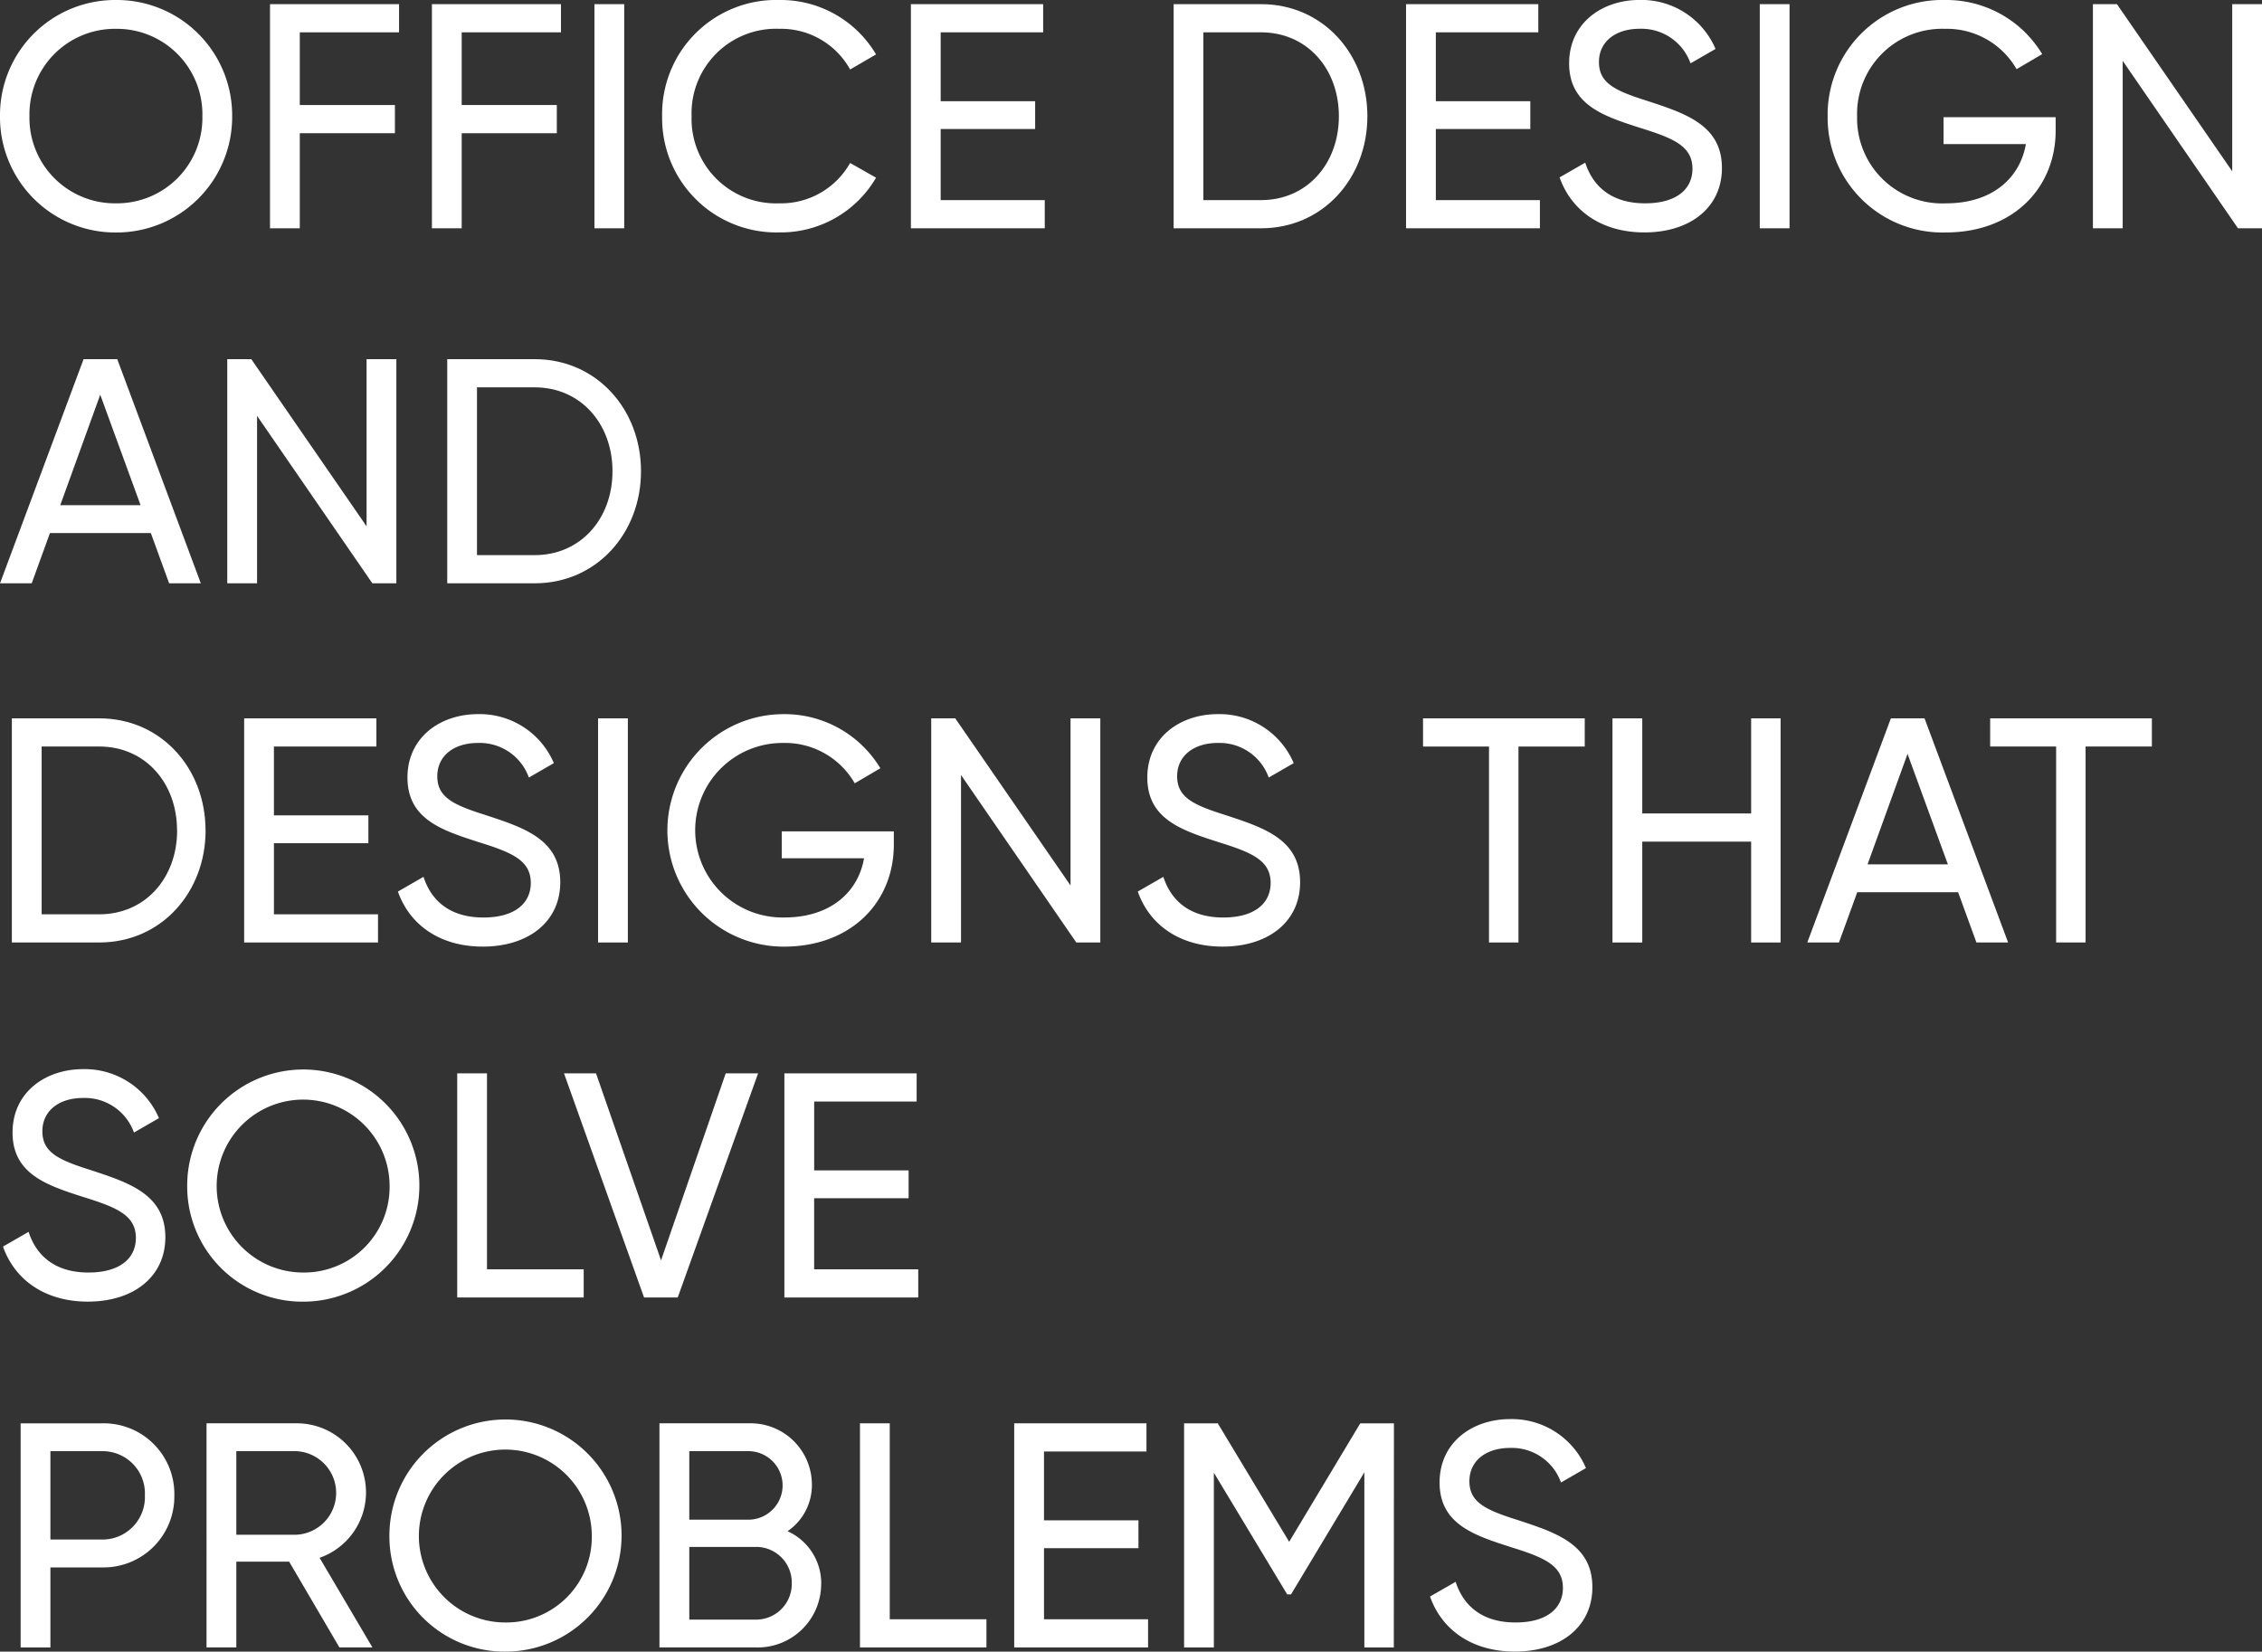 <svg xmlns="http://www.w3.org/2000/svg" width="215" height="157" viewBox="0 0 215 157">
  <rect x="0" y="0" width="215" height="157" fill="#333333" stroke="none"/>
  <g id="COPY" transform="translate(10405 -49.926)">
    <g id="グループ_79733" data-name="グループ 79733" transform="translate(-10405 49.926)">
      <path id="パス_10995" data-name="パス 10995" d="M0,11.049A10.945,10.945,0,0,1,11.018,0,10.971,10.971,0,0,1,22.067,11.049,10.99,10.99,0,0,1,11.018,22.1,10.964,10.964,0,0,1,0,11.049m19.237,0a8.13,8.13,0,0,0-8.218-8.309A8.13,8.13,0,0,0,2.8,11.049a8.122,8.122,0,0,0,8.218,8.279,8.122,8.122,0,0,0,8.218-8.279" transform="translate(0 0)" fill="#fff"/>
      <path id="パス_10996" data-name="パス 10996" d="M58.386,3.535v6.91h9.04v2.678h-9.04v9.04h-2.83V.856H67.821V3.535Z" transform="translate(-29.891 -0.461)" fill="#fff"/>
      <path id="パス_10997" data-name="パス 10997" d="M91.651,3.535v6.91h9.04v2.678h-9.04v9.04H88.82V.856h12.266V3.535Z" transform="translate(-47.767 -0.461)" fill="#fff"/>
      <rect id="長方形_144284" data-name="長方形 144284" width="2.831" height="21.306" transform="translate(56.5 0.395)" fill="#fff"/>
      <path id="パス_10998" data-name="パス 10998" d="M136.159,11.049A10.843,10.843,0,0,1,147.3,0a10.524,10.524,0,0,1,9.192,5.174l-2.465,1.431A7.5,7.5,0,0,0,147.3,2.739a8.033,8.033,0,0,0-8.34,8.309,8.025,8.025,0,0,0,8.34,8.279,7.531,7.531,0,0,0,6.727-3.835l2.465,1.4a10.476,10.476,0,0,1-9.192,5.2,10.862,10.862,0,0,1-11.14-11.049" transform="translate(-73.225 0)" fill="#fff"/>
      <path id="パス_10999" data-name="パス 10999" d="M200.043,19.484v2.678H187.32V.857h12.57V3.535h-9.74v6.544h8.979v2.648h-8.979v6.757Z" transform="translate(-100.74 -0.461)" fill="#fff"/>
      <path id="パス_11000" data-name="パス 11000" d="M259.762,11.509c0,5.9-4.231,10.653-10.105,10.653h-8.309V.856h8.309c5.875,0,10.105,4.749,10.105,10.653m-2.709,0c0-4.5-3.013-7.975-7.4-7.975h-5.479v15.95h5.479c4.383,0,7.4-3.47,7.4-7.975" transform="translate(-129.794 -0.461)" fill="#fff"/>
      <path id="パス_11001" data-name="パス 11001" d="M301.864,19.484v2.678H289.141V.857h12.571V3.535h-9.74v6.544h8.979v2.648h-8.979v6.757Z" transform="translate(-155.498 -0.461)" fill="#fff"/>
      <path id="パス_11002" data-name="パス 11002" d="M320.72,16.862l2.435-1.4c.761,2.344,2.588,3.865,5.692,3.865,3.013,0,4.5-1.37,4.5-3.287,0-2.192-1.887-2.922-5.022-3.9-3.409-1.1-6.7-2.161-6.7-6.118,0-3.835,3.135-6.027,6.7-6.027a7.657,7.657,0,0,1,7.214,4.657l-2.374,1.37a4.959,4.959,0,0,0-4.84-3.287c-2.283,0-3.866,1.217-3.866,3.165,0,1.978,1.492,2.709,4.475,3.652,3.713,1.218,7.214,2.314,7.214,6.423,0,3.744-3.013,6.118-7.366,6.118-4.048,0-6.94-2.039-8.066-5.235" transform="translate(-172.481 0)" fill="#fff"/>
      <rect id="長方形_144285" data-name="長方形 144285" width="2.83" height="21.306" transform="translate(167.264 0.395)" fill="#fff"/>
      <path id="パス_11003" data-name="パス 11003" d="M397.479,12.418c0,5.418-4.018,9.679-10.44,9.679a10.92,10.92,0,0,1-11.232-11.049A10.906,10.906,0,0,1,386.978,0,10.629,10.629,0,0,1,396.2,5.144l-2.435,1.431a7.634,7.634,0,0,0-6.818-3.835,8.085,8.085,0,0,0-8.34,8.309,8.091,8.091,0,0,0,8.462,8.279c4.414,0,7.031-2.435,7.579-5.63h-7.823V11.14h10.653Z" transform="translate(-202.092 0)" fill="#fff"/>
      <path id="パス_11004" data-name="パス 11004" d="M446.459.856V22.162h-2.283L433.218,6.244V22.162h-2.83V.856h2.283l10.958,15.889V.856Z" transform="translate(-231.459 -0.461)" fill="#fff"/>
    </g>
    <g id="グループ_79734" data-name="グループ 79734" transform="translate(-10405 84.068)">
      <path id="パス_11005" data-name="パス 11005" d="M504.087,17.383H494.5l-1.735,4.779h-3.013L497.695.856h3.2l7.944,21.306h-3.013Zm-.974-2.648-3.835-10.5-3.8,10.5Z" transform="translate(-489.751 -0.856)" fill="#fff"/>
      <path id="パス_11006" data-name="パス 11006" d="M552.581.856V22.162H550.3L539.341,6.244V22.162H536.51V.856h2.283L549.75,16.745V.856Z" transform="translate(-514.908 -0.856)" fill="#fff"/>
      <path id="パス_11007" data-name="パス 11007" d="M600.189,11.509c0,5.9-4.231,10.653-10.106,10.653h-8.309V.856h8.309c5.875,0,10.106,4.749,10.106,10.653m-2.709,0c0-4.5-3.013-7.975-7.4-7.975H584.6v15.95h5.479c4.383,0,7.4-3.47,7.4-7.975" transform="translate(-539.263 -0.856)" fill="#fff"/>
    </g>
    <g id="グループ_79735" data-name="グループ 79735" transform="translate(-10403.873 117.815)">
      <path id="パス_11008" data-name="パス 11008" d="M20.852,83.792c0,5.9-4.23,10.653-10.1,10.653H2.438V73.139h8.309c5.875,0,10.1,4.749,10.1,10.653m-2.708,0c0-4.5-3.013-7.975-7.4-7.975H5.269v15.95h5.478c4.383,0,7.4-3.47,7.4-7.975" transform="translate(-2.438 -72.744)" fill="#fff"/>
      <path id="パス_11009" data-name="パス 11009" d="M62.954,91.767v2.678H50.231V73.14H62.8v2.678h-9.74v6.544h8.979V85.01H53.061v6.757Z" transform="translate(-28.152 -72.744)" fill="#fff"/>
      <path id="パス_11010" data-name="パス 11010" d="M81.811,89.145l2.435-1.4c.761,2.344,2.588,3.865,5.692,3.865,3.013,0,4.506-1.37,4.506-3.287,0-2.192-1.888-2.922-5.022-3.9-3.409-1.1-6.7-2.161-6.7-6.118,0-3.835,3.135-6.027,6.7-6.027a7.658,7.658,0,0,1,7.214,4.657l-2.374,1.37a4.958,4.958,0,0,0-4.839-3.287c-2.283,0-3.866,1.217-3.866,3.165,0,1.978,1.492,2.709,4.475,3.652,3.713,1.218,7.213,2.314,7.213,6.423,0,3.744-3.013,6.118-7.365,6.118-4.049,0-6.94-2.039-8.066-5.235" transform="translate(-45.12 -72.283)" fill="#fff"/>
      <path id="パス_11781" data-name="パス 11781" d="M81.811,89.145l2.435-1.4c.761,2.344,2.588,3.865,5.692,3.865,3.013,0,4.506-1.37,4.506-3.287,0-2.192-1.888-2.922-5.022-3.9-3.409-1.1-6.7-2.161-6.7-6.118,0-3.835,3.135-6.027,6.7-6.027a7.658,7.658,0,0,1,7.214,4.657l-2.374,1.37a4.958,4.958,0,0,0-4.839-3.287c-2.283,0-3.866,1.217-3.866,3.165,0,1.978,1.492,2.709,4.475,3.652,3.713,1.218,7.213,2.314,7.213,6.423,0,3.744-3.013,6.118-7.365,6.118-4.049,0-6.94-2.039-8.066-5.235" transform="translate(25.202 -72.283)" fill="#fff"/>
      <rect id="長方形_144286" data-name="長方形 144286" width="2.831" height="21.306" transform="translate(55.719 0.396)" fill="#fff"/>
      <path id="パス_11011" data-name="パス 11011" d="M158.57,84.7c0,5.418-4.018,9.679-10.44,9.679a11.05,11.05,0,1,1-.061-22.1,10.629,10.629,0,0,1,9.222,5.144l-2.435,1.431a7.633,7.633,0,0,0-6.818-3.835,8.295,8.295,0,1,0,.122,16.588c4.414,0,7.032-2.435,7.579-5.63h-7.822V83.423H158.57Z" transform="translate(-74.741 -72.283)" fill="#fff"/>
      <path id="パス_11012" data-name="パス 11012" d="M207.549,73.139V94.446h-2.283L194.309,78.527V94.446h-2.831V73.139h2.283l10.958,15.889V73.139Z" transform="translate(-104.093 -72.744)" fill="#fff"/>
      <g id="グループ_79949" data-name="グループ 79949" transform="translate(19)">
        <path id="パス_11013" data-name="パス 11013" d="M266.871,75.818h-6.3V94.445h-2.8V75.818H251.5V73.139h15.371Z" transform="translate(-136.37 -72.743)" fill="#fff"/>
        <path id="パス_11014" data-name="パス 11014" d="M306.432,73.139V94.446h-2.8V84.858H293.283v9.588h-2.831V73.139h2.831v9.04h10.349v-9.04Z" transform="translate(-157.315 -72.743)" fill="#fff"/>
        <path id="パス_11015" data-name="パス 11015" d="M344.826,89.666h-9.588L333.5,94.445H330.49l7.944-21.306h3.2l7.944,21.306h-3.013Zm-.974-2.648-3.835-10.5-3.8,10.5Z" transform="translate(-178.836 -72.743)" fill="#fff"/>
        <path id="パス_11016" data-name="パス 11016" d="M383.483,75.818h-6.3V94.445h-2.8V75.818h-6.27V73.139h15.371Z" transform="translate(-199.078 -72.743)" fill="#fff"/>
      </g>
    </g>
    <g id="グループ_79736" data-name="グループ 79736" transform="translate(-10476 151.562)">
      <path id="パス_11020" data-name="パス 11020" d="M578.42,89.145l2.435-1.4c.761,2.344,2.588,3.865,5.692,3.865,3.013,0,4.505-1.37,4.505-3.287,0-2.192-1.888-2.922-5.022-3.9-3.409-1.1-6.7-2.161-6.7-6.118,0-3.835,3.135-6.027,6.7-6.027a7.657,7.657,0,0,1,7.214,4.657l-2.374,1.37a4.958,4.958,0,0,0-4.839-3.287c-2.283,0-3.866,1.217-3.866,3.165,0,1.978,1.492,2.709,4.474,3.652,3.713,1.218,7.214,2.314,7.214,6.423,0,3.744-3.013,6.118-7.366,6.118-4.048,0-6.939-2.039-8.066-5.235" transform="translate(-507.137 -72.283)" fill="#fff"/>
      <path id="パス_11021" data-name="パス 11021" d="M616.324,83.332A11.034,11.034,0,1,1,627.342,94.38a10.945,10.945,0,0,1-11.018-11.049m19.237,0a8.218,8.218,0,1,0-8.218,8.279,8.13,8.13,0,0,0,8.218-8.279" transform="translate(-527.531 -72.283)" fill="#fff"/>
      <path id="パス_11022" data-name="パス 11022" d="M683.9,91.767v2.678H671.879V73.14h2.83V91.767Z" transform="translate(-557.421 -72.744)" fill="#fff"/>
      <path id="パス_11023" data-name="パス 11023" d="M693.852,73.139h3.043l6.179,17.776,6.148-17.776H712.3l-7.64,21.306h-3.2Z" transform="translate(-569.243 -72.744)" fill="#fff"/>
      <path id="パス_11024" data-name="パス 11024" d="M751.916,91.767v2.678H739.193V73.14h12.571v2.678h-9.74v6.544H751V85.01h-8.979v6.757Z" transform="translate(-593.638 -72.744)" fill="#fff"/>
    </g>
    <g id="グループ_79732" data-name="グループ 79732" transform="translate(-10403.04 184.828)">
      <path id="パス_11025" data-name="パス 11025" d="M807.831,79.988a6.733,6.733,0,0,1-6.879,6.849h-4.9v7.609h-2.83V73.14h7.731a6.715,6.715,0,0,1,6.879,6.848m-2.8,0a4.016,4.016,0,0,0-4.079-4.2h-4.9v8.4h4.9a4.034,4.034,0,0,0,4.079-4.2" transform="translate(-793.221 -72.744)" fill="#fff"/>
      <path id="パス_11026" data-name="パス 11026" d="M839.321,86.288H834.3v8.157h-2.831V73.139h8.523a6.575,6.575,0,0,1,2.222,12.784l5.023,8.522H844.1ZM834.3,83.731h5.692a3.976,3.976,0,0,0,0-7.944H834.3Z" transform="translate(-813.799 -72.744)" fill="#fff"/>
      <path id="パス_11027" data-name="パス 11027" d="M869.1,83.332A11.033,11.033,0,1,1,880.12,94.38,10.945,10.945,0,0,1,869.1,83.332m19.236,0a8.218,8.218,0,1,0-8.218,8.279,8.129,8.129,0,0,0,8.218-8.279" transform="translate(-834.047 -72.283)" fill="#fff"/>
      <path id="パス_11028" data-name="パス 11028" d="M940.028,88.418a6.036,6.036,0,0,1-6.178,6.027h-9.192V73.139h8.523a5.828,5.828,0,0,1,5.966,5.813,5.3,5.3,0,0,1-2.313,4.444,5.427,5.427,0,0,1,3.2,5.022m-12.54-12.631V82.3h5.692a3.258,3.258,0,0,0,0-6.514Zm9.74,12.54a3.384,3.384,0,0,0-3.378-3.439h-6.362V91.8h6.362a3.392,3.392,0,0,0,3.378-3.47" transform="translate(-863.938 -72.744)" fill="#fff"/>
      <path id="パス_11029" data-name="パス 11029" d="M977.937,91.767v2.678H965.915V73.14h2.831V91.767Z" transform="translate(-886.136 -72.744)" fill="#fff"/>
      <path id="パス_11030" data-name="パス 11030" d="M1010.374,91.767v2.678H997.651V73.14h12.571v2.678h-9.74v6.544h8.979V85.01h-8.979v6.757Z" transform="translate(-903.212 -72.744)" fill="#fff"/>
      <path id="パス_11031" data-name="パス 11031" d="M1052.534,94.446h-2.8V77.8l-6.969,11.6h-.366l-6.97-11.566V94.446H1032.6V73.14h3.2l6.788,11.262,6.757-11.262h3.2Z" transform="translate(-922.014 -72.744)" fill="#fff"/>
      <path id="パス_11032" data-name="パス 11032" d="M1083.2,89.145l2.435-1.4c.761,2.344,2.588,3.865,5.692,3.865,3.014,0,4.505-1.37,4.505-3.287,0-2.192-1.888-2.922-5.022-3.9-3.409-1.1-6.7-2.161-6.7-6.118,0-3.835,3.135-6.027,6.7-6.027a7.657,7.657,0,0,1,7.213,4.657l-2.374,1.37a4.959,4.959,0,0,0-4.839-3.287c-2.283,0-3.866,1.217-3.866,3.165,0,1.978,1.492,2.709,4.475,3.652,3.713,1.218,7.213,2.314,7.213,6.423,0,3.744-3.013,6.118-7.366,6.118-4.049,0-6.94-2.039-8.066-5.235" transform="translate(-949.239 -72.283)" fill="#fff"/>
    </g>
  </g>
</svg>
